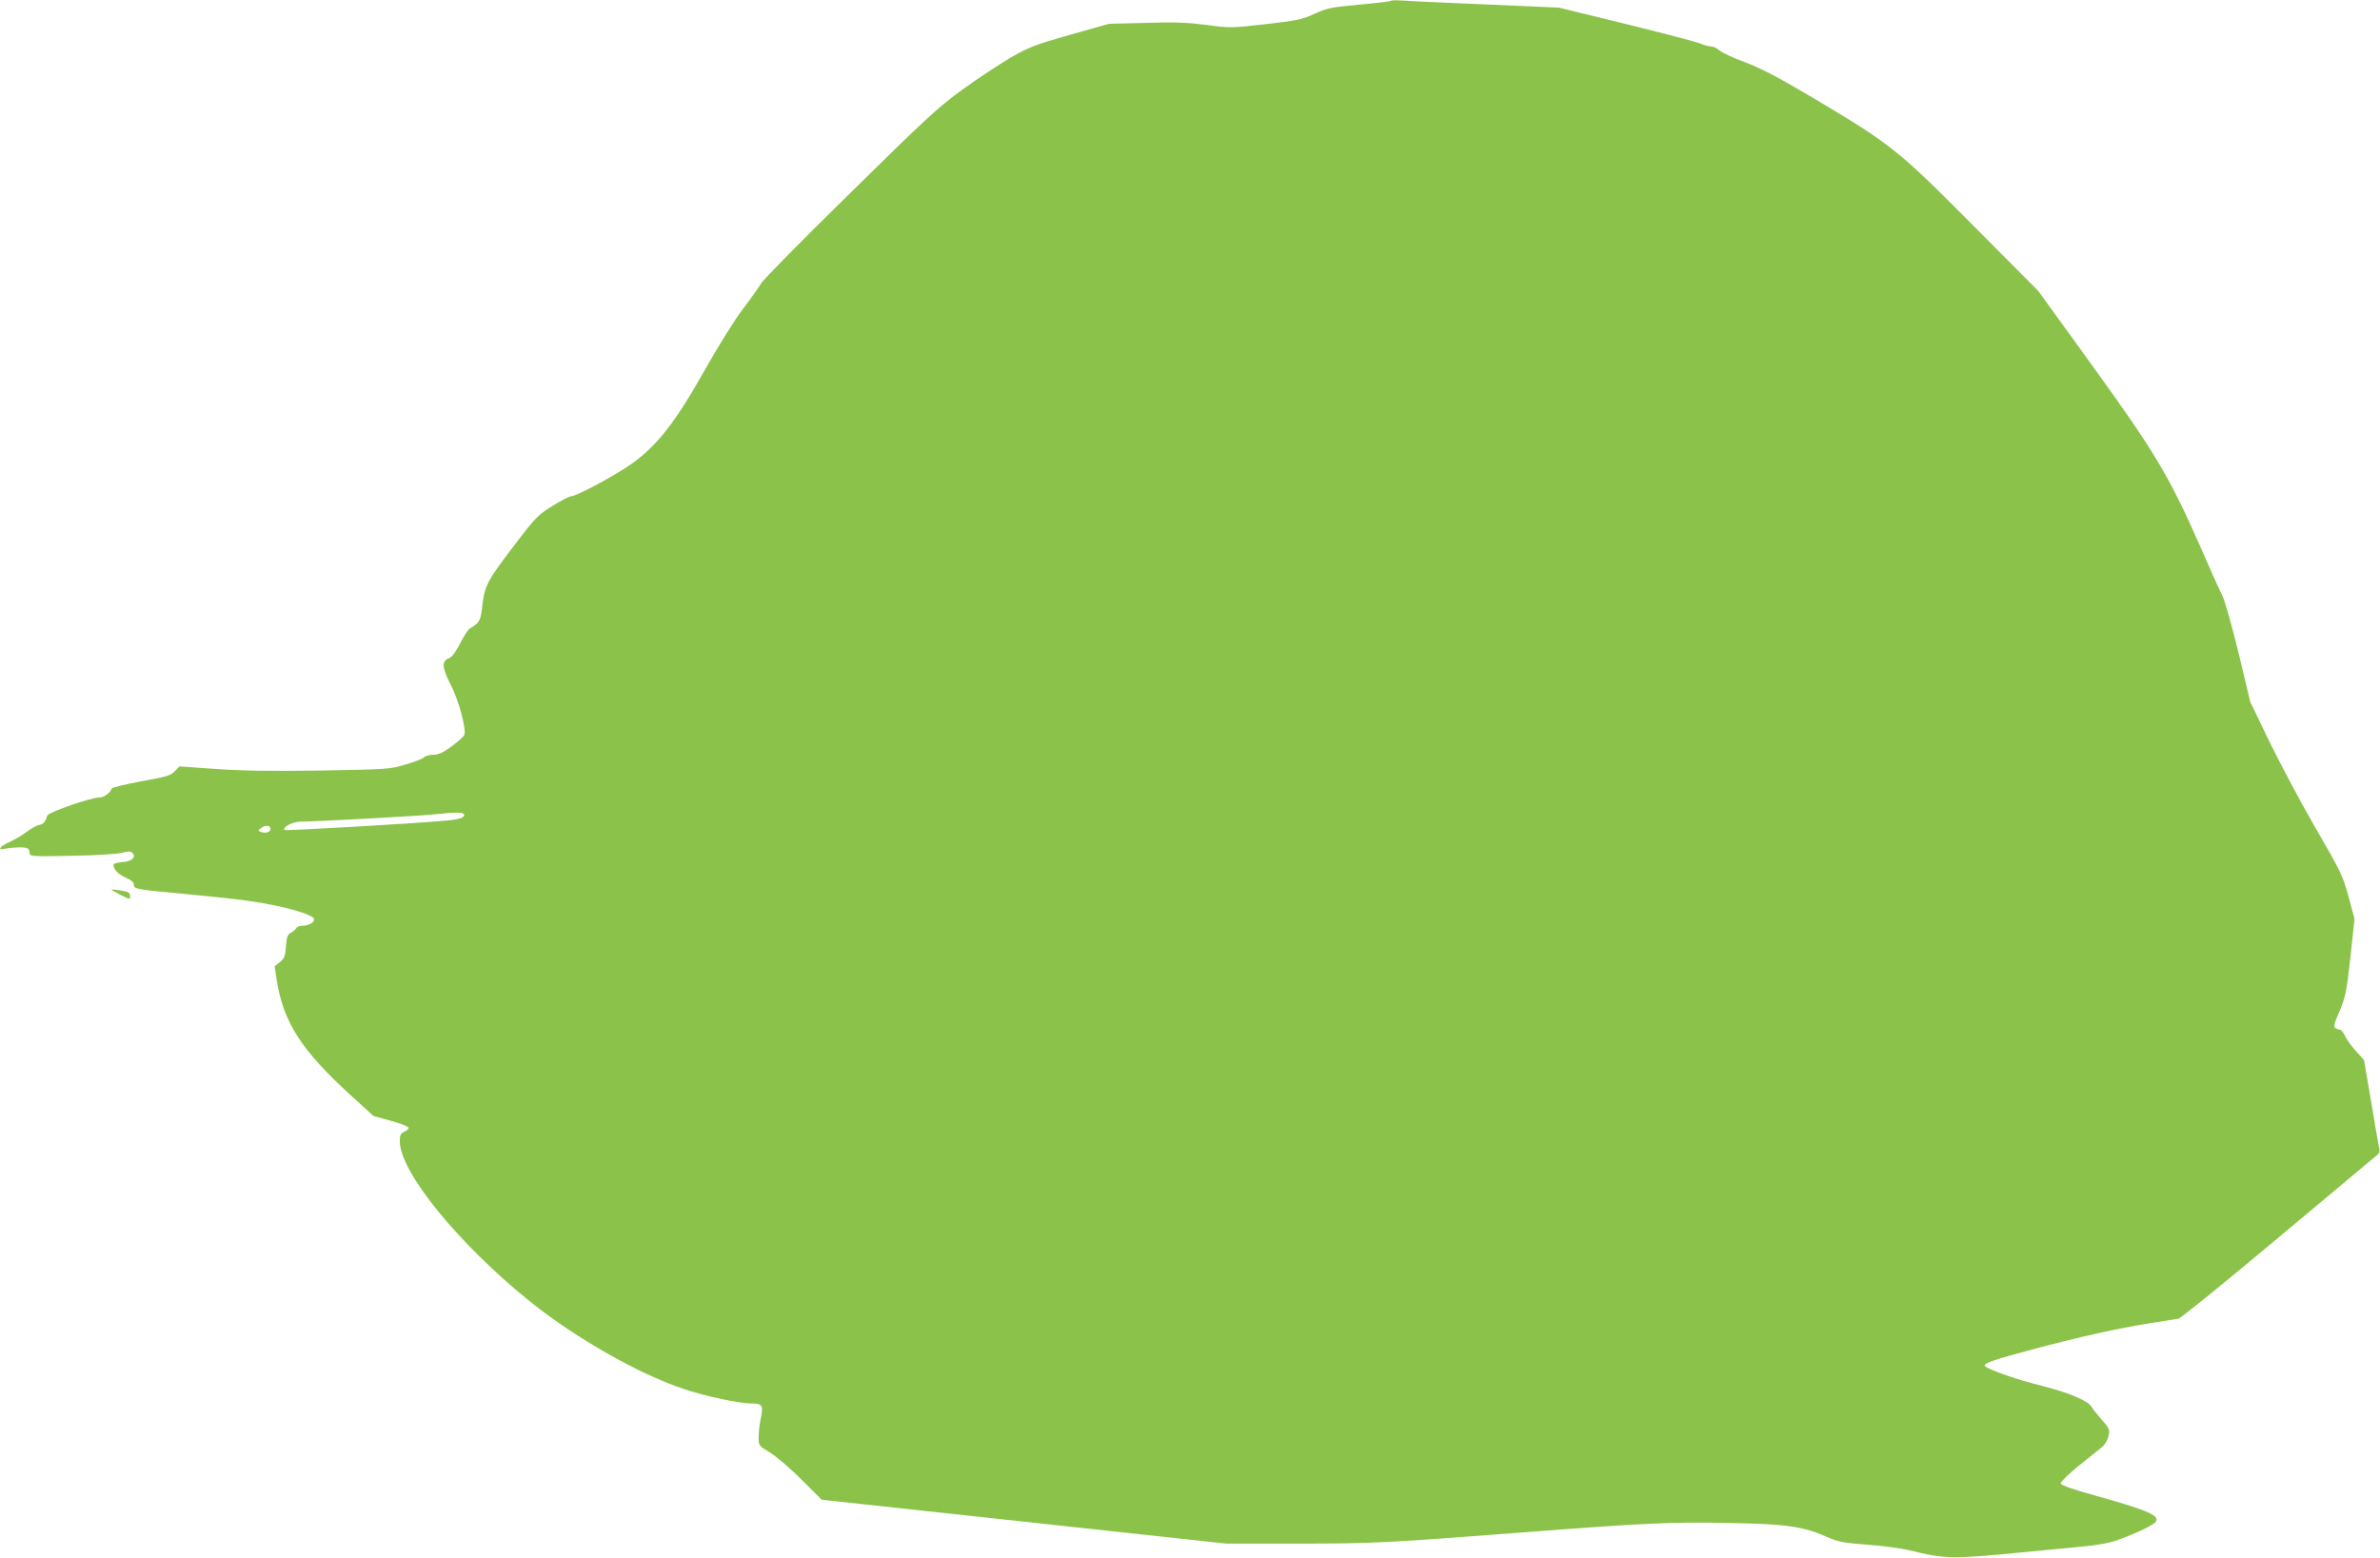 <?xml version="1.0" standalone="no"?>
<!DOCTYPE svg PUBLIC "-//W3C//DTD SVG 20010904//EN"
 "http://www.w3.org/TR/2001/REC-SVG-20010904/DTD/svg10.dtd">
<svg version="1.0" xmlns="http://www.w3.org/2000/svg"
 width="1280pt" height="838pt" viewBox="0 0 1280 838"
 preserveAspectRatio="xMidYMid meet">
<g transform="translate(0,838) scale(0.1,-0.1)"
fill="#8bc34a" stroke="none">
<path d="M7479 8375 c-4 -3 -80 -12 -170 -20 -149 -14 -171 -18 -239 -49 -67
-31 -95 -37 -264 -56 -184 -21 -192 -21 -318 -4 -102 13 -172 16 -326 11
l-197 -5 -210 -59 c-190 -54 -220 -66 -320 -123 -60 -36 -175 -111 -255 -169
-129 -93 -195 -153 -608 -560 -255 -250 -471 -469 -479 -486 -9 -16 -52 -77
-95 -134 -46 -60 -132 -198 -204 -325 -159 -284 -257 -410 -394 -509 -92 -65
-299 -177 -330 -177 -8 0 -52 -23 -98 -51 -74 -46 -92 -64 -176 -173 -186
-243 -188 -248 -205 -388 -7 -57 -16 -71 -64 -99 -9 -5 -33 -41 -52 -80 -23
-45 -44 -73 -59 -79 -42 -16 -40 -50 7 -142 44 -84 86 -240 74 -272 -3 -8 -34
-36 -68 -61 -45 -33 -70 -45 -97 -45 -19 0 -43 -6 -51 -14 -9 -8 -54 -26 -101
-39 -82 -25 -97 -26 -450 -32 -266 -4 -419 -2 -565 8 l-200 14 -25 -26 c-22
-23 -45 -30 -180 -54 -85 -16 -157 -33 -159 -39 -8 -23 -42 -48 -66 -48 -47 0
-276 -80 -281 -98 -11 -35 -22 -47 -44 -50 -12 -2 -41 -18 -64 -35 -23 -18
-65 -43 -94 -56 -56 -26 -69 -46 -25 -37 45 9 108 10 121 2 7 -4 12 -16 12
-26 0 -17 11 -18 223 -14 127 2 242 9 270 16 37 9 50 9 59 0 23 -23 -4 -47
-56 -50 -25 -2 -46 -8 -46 -13 0 -25 25 -52 66 -70 29 -13 44 -26 44 -38 0
-24 10 -26 283 -51 119 -11 268 -27 330 -36 184 -25 357 -74 357 -100 0 -17
-32 -34 -64 -34 -14 0 -29 -6 -33 -14 -4 -7 -18 -18 -29 -24 -18 -9 -22 -23
-26 -73 -4 -53 -8 -65 -33 -85 l-28 -22 12 -79 c36 -223 133 -374 394 -612
l126 -115 92 -25 c51 -14 94 -31 96 -37 2 -6 -8 -16 -22 -22 -21 -10 -25 -19
-25 -51 0 -165 316 -553 702 -864 246 -197 589 -392 831 -471 115 -38 293 -76
355 -76 62 0 68 -10 54 -78 -7 -32 -12 -79 -12 -104 0 -45 1 -46 62 -83 35
-21 111 -87 170 -146 l107 -107 1088 -118 1088 -118 385 0 c402 0 477 4 1195
59 659 51 804 58 1117 52 315 -5 408 -19 536 -76 58 -26 86 -31 217 -41 83 -6
184 -20 225 -30 190 -47 231 -48 605 -11 110 11 256 25 324 31 84 8 146 19
195 37 105 38 197 83 203 101 13 32 -59 61 -327 136 -126 35 -186 56 -187 66
-1 8 43 51 97 95 55 44 112 89 126 101 14 11 29 38 34 58 8 35 5 41 -35 87
-24 27 -49 58 -55 69 -18 34 -120 77 -269 115 -134 33 -285 86 -305 106 -14
13 42 33 252 89 247 66 465 115 632 141 74 12 145 23 156 25 12 2 250 195 529
429 279 234 519 434 532 445 21 16 24 24 17 52 -4 18 -23 130 -43 250 l-37
216 -42 46 c-23 25 -50 62 -59 81 -9 19 -21 35 -27 35 -6 0 -17 4 -25 9 -12 8
-8 24 22 93 32 75 37 102 58 289 l22 206 -32 119 c-30 111 -41 134 -180 374
-81 140 -192 350 -248 465 l-101 210 -62 260 c-35 143 -74 282 -87 309 -14 27
-67 144 -117 260 -168 382 -244 509 -578 972 l-296 409 -349 351 c-404 407
-441 437 -858 685 -194 115 -284 162 -372 195 -64 24 -125 52 -137 64 -12 11
-32 20 -43 20 -11 0 -38 7 -59 16 -22 9 -201 56 -400 105 l-360 88 -390 17
c-214 9 -416 18 -449 21 -33 2 -63 2 -66 -2z m-4985 -4374 c11 -17 -20 -29
-89 -35 -201 -18 -868 -56 -874 -51 -14 15 43 45 86 45 78 0 635 30 718 39
113 12 153 12 159 2z m-1039 -81 c0 -17 -28 -25 -53 -15 -15 6 -15 8 3 21 24
18 50 14 50 -6z"/>
<path d="M600 3594 c0 -2 23 -15 50 -29 48 -24 50 -25 50 -5 0 12 -8 21 -22
24 -43 9 -78 13 -78 10z"/>
</g>
</svg>

